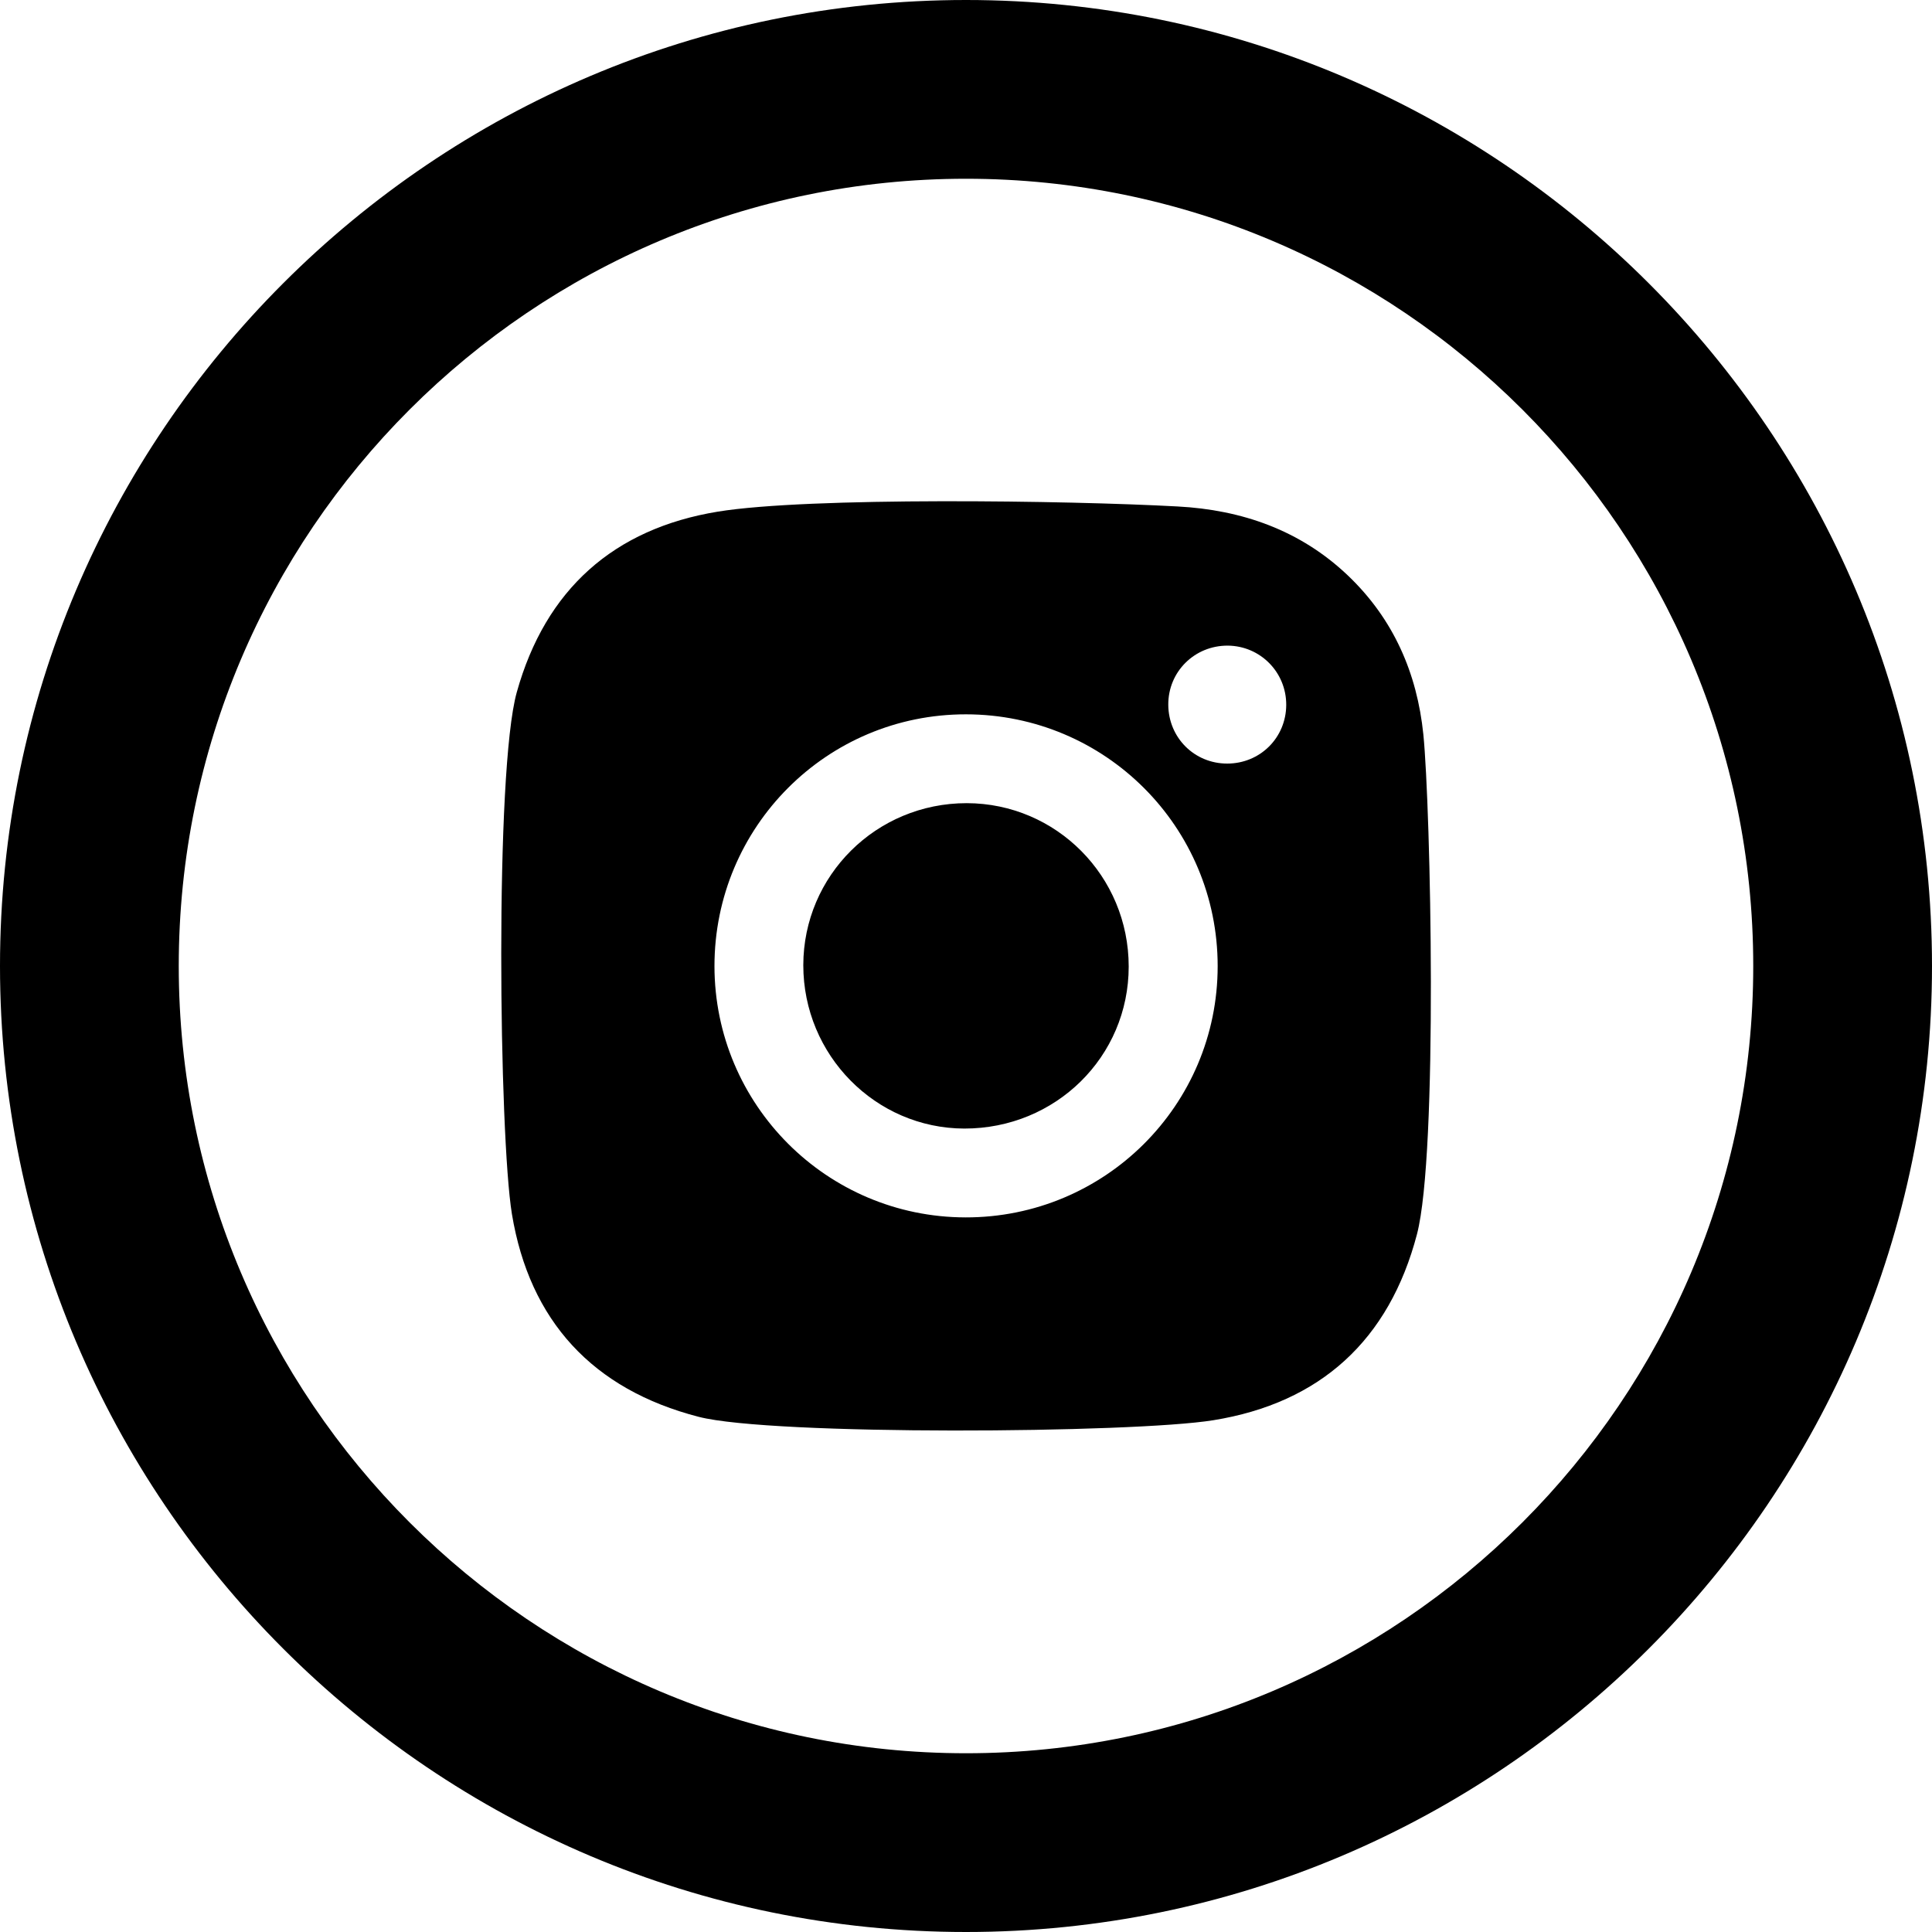 <?xml version="1.0" encoding="UTF-8" standalone="no"?>
<svg
   xmlns:dc="http://purl.org/dc/elements/1.1/"
   xmlns:cc="http://creativecommons.org/ns#"
   xmlns:rdf="http://www.w3.org/1999/02/22-rdf-syntax-ns#"
   xmlns:svg="http://www.w3.org/2000/svg"
   xmlns="http://www.w3.org/2000/svg"
   version="1.1"
   id="Ebene_1"
   x="0px"
   y="0px"
   viewBox="0 0 142.02 142.02"
   xml:space="preserve"
   width="142.02"
   height="142.02"><defs
   id="defs11" />
<g
   id="g6"
   transform="translate(-524,-350.89)">
	<path
   d="m 595.01,492.91 c -39.16,0 -71.01,-31.86 -71.01,-71.01 0,-39.16 31.85,-71.01 71.01,-71.01 39.15,0 71.01,31.85 71.01,71.01 0,39.15 -31.86,71.01 -71.01,71.01 z m 0,-128.88 c -31.91,0 -57.87,25.96 -57.87,57.87 0,31.91 25.96,57.87 57.87,57.87 31.91,0 57.87,-25.96 57.87,-57.87 0,-31.91 -25.96,-57.87 -57.87,-57.87 z"
   id="path2" />
	<path
   d="m 628.63,404.88 c -0.46,-4.5 -2.19,-8.48 -5.53,-11.67 -3.51,-3.35 -7.82,-4.84 -12.53,-5.09 -8.03,-0.44 -27.11,-0.71 -33.8,0.38 -7.65,1.25 -12.67,5.72 -14.78,13.27 -1.63,5.81 -1.3,32.62 -0.36,38.36 1.3,7.86 5.94,12.9 13.73,14.91 5.39,1.39 31.89,1.21 37.83,0.25 7.87,-1.27 12.93,-5.89 14.97,-13.67 1.56,-5.96 1.01,-31.35 0.47,-36.74 z m -15.12,17.03 c 0,10.23 -8.3,18.49 -18.54,18.47 -10.19,-0.02 -18.44,-8.28 -18.45,-18.47 0,-10.24 8.26,-18.52 18.49,-18.51 10.24,0.01 18.5,8.28 18.5,18.51 z m 5.04,-19.2 c -0.01,2.41 -1.92,4.31 -4.34,4.31 -2.41,0 -4.31,-1.9 -4.33,-4.31 -0.02,-2.44 1.93,-4.37 4.37,-4.36 2.4,0.02 4.31,1.96 4.3,4.36 z m -11.58,19.23 c 0,-6.64 -5.32,-12 -11.91,-12.01 -6.65,0 -12,5.32 -12.01,11.91 0,6.61 5.31,11.99 11.83,12.01 6.72,0.01 12.09,-5.28 12.09,-11.91 z"
   id="path4" />
</g>
</svg>
